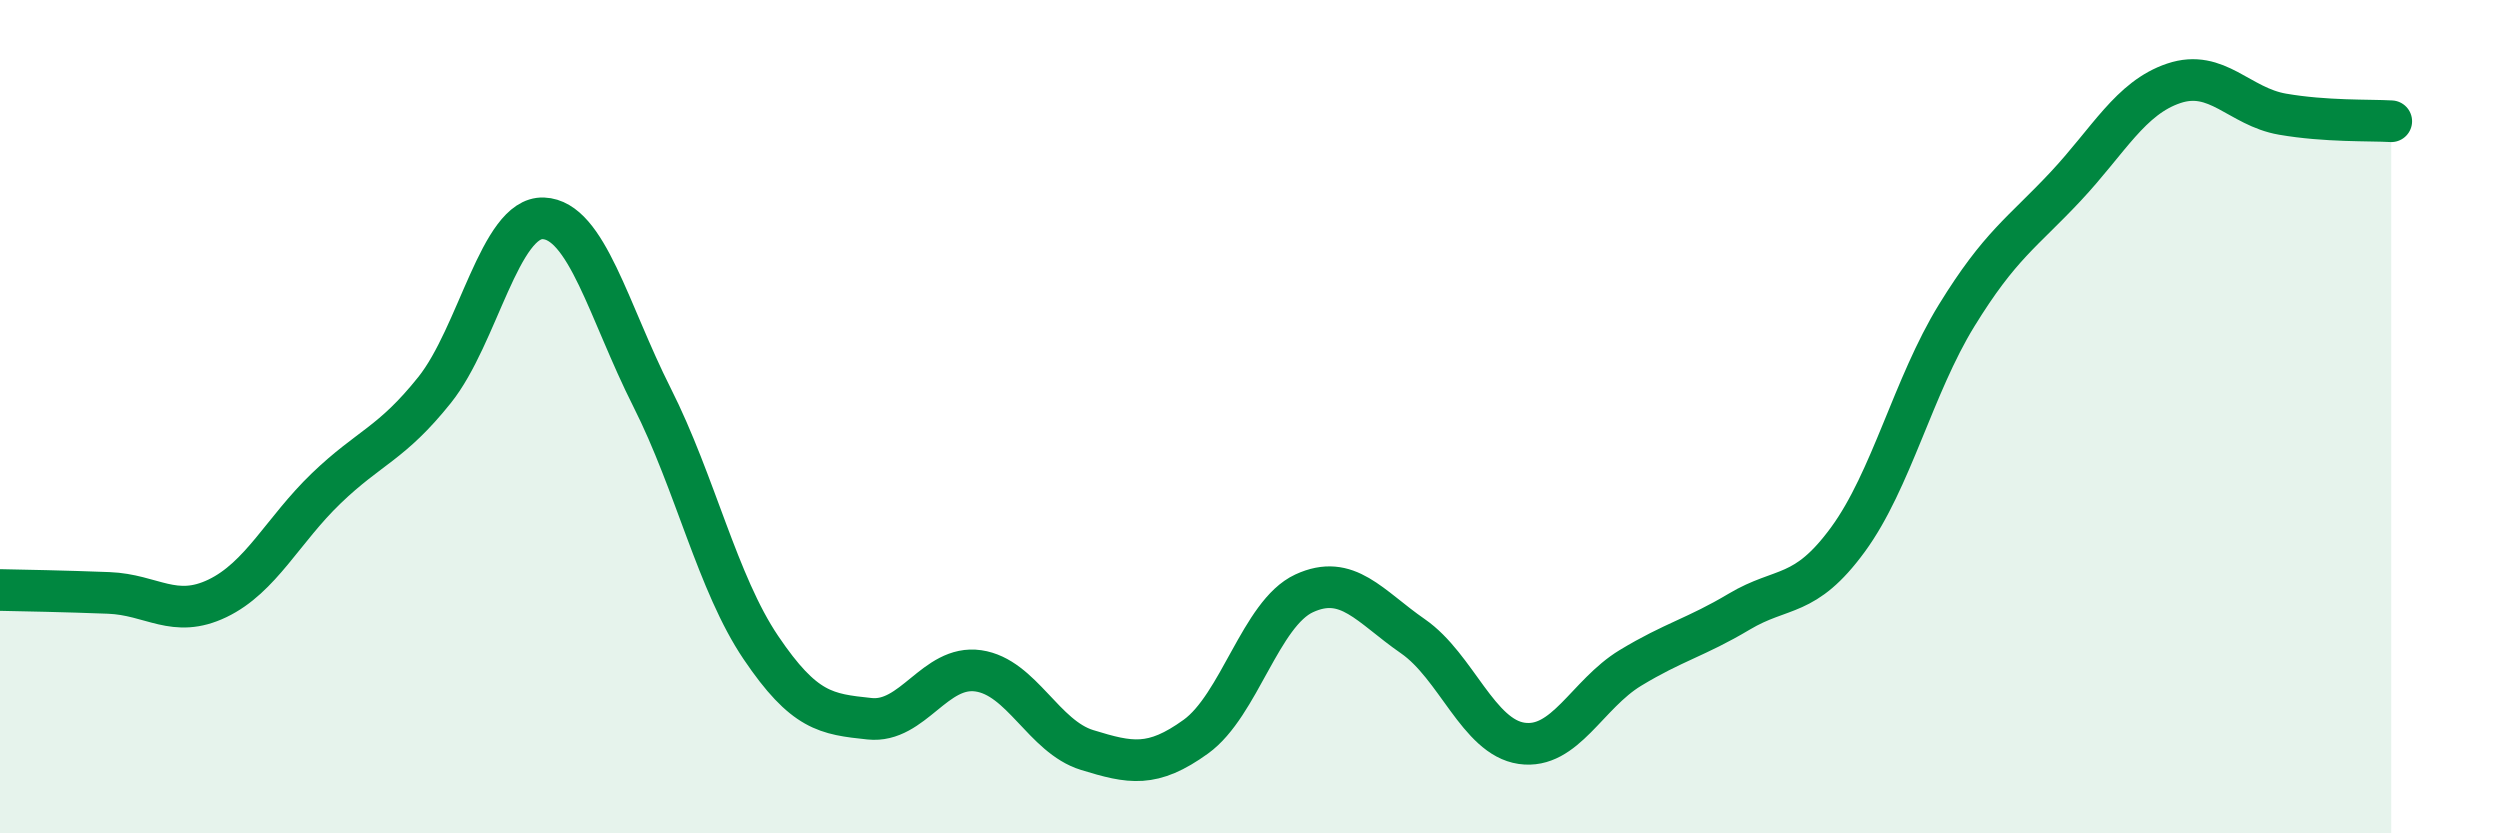 
    <svg width="60" height="20" viewBox="0 0 60 20" xmlns="http://www.w3.org/2000/svg">
      <path
        d="M 0,14.16 C 0.52,14.17 1.57,14.19 2.61,14.23 C 3.65,14.27 4.18,14.86 5.22,14.36 C 6.26,13.86 6.79,12.72 7.83,11.72 C 8.87,10.72 9.39,10.66 10.43,9.36 C 11.47,8.06 12,5.2 13.04,5.24 C 14.08,5.28 14.61,7.48 15.65,9.54 C 16.69,11.6 17.22,14 18.26,15.54 C 19.3,17.08 19.83,17.14 20.87,17.25 C 21.91,17.36 22.44,15.95 23.48,16.1 C 24.52,16.25 25.05,17.68 26.09,18 C 27.13,18.32 27.66,18.43 28.7,17.68 C 29.74,16.93 30.26,14.72 31.3,14.24 C 32.34,13.76 32.87,14.55 33.91,15.27 C 34.95,15.99 35.48,17.69 36.52,17.84 C 37.56,17.99 38.09,16.66 39.13,16.03 C 40.17,15.4 40.7,15.3 41.74,14.68 C 42.78,14.06 43.31,14.37 44.35,12.95 C 45.39,11.53 45.92,9.26 46.96,7.57 C 48,5.88 48.53,5.59 49.57,4.48 C 50.61,3.37 51.13,2.35 52.17,2 C 53.21,1.65 53.74,2.56 54.78,2.74 C 55.82,2.92 56.87,2.88 57.39,2.91L57.39 20L0 20Z"
        fill="#008740"
        opacity="0.1"
        stroke-linecap="round"
        stroke-linejoin="round"
      />
      <path
        d="M 0,14.16 C 0.52,14.17 1.57,14.19 2.61,14.23 C 3.65,14.27 4.18,14.86 5.22,14.36 C 6.26,13.86 6.79,12.72 7.83,11.72 C 8.87,10.72 9.39,10.66 10.43,9.36 C 11.47,8.06 12,5.2 13.04,5.24 C 14.08,5.28 14.61,7.48 15.65,9.54 C 16.69,11.6 17.22,14 18.26,15.54 C 19.3,17.08 19.83,17.14 20.87,17.25 C 21.91,17.36 22.44,15.95 23.48,16.1 C 24.52,16.25 25.05,17.68 26.09,18 C 27.13,18.32 27.66,18.43 28.7,17.68 C 29.74,16.93 30.26,14.72 31.3,14.24 C 32.34,13.76 32.87,14.55 33.91,15.27 C 34.95,15.99 35.48,17.69 36.52,17.84 C 37.56,17.99 38.09,16.66 39.13,16.03 C 40.17,15.4 40.7,15.3 41.74,14.68 C 42.78,14.06 43.31,14.37 44.35,12.95 C 45.39,11.53 45.92,9.26 46.96,7.57 C 48,5.88 48.53,5.59 49.57,4.48 C 50.61,3.37 51.13,2.35 52.17,2 C 53.21,1.65 53.74,2.56 54.78,2.74 C 55.82,2.92 56.87,2.88 57.39,2.91"
        stroke="#008740"
        stroke-width="1"
        fill="none"
        stroke-linecap="round"
        stroke-linejoin="round"
      />
    </svg>
  